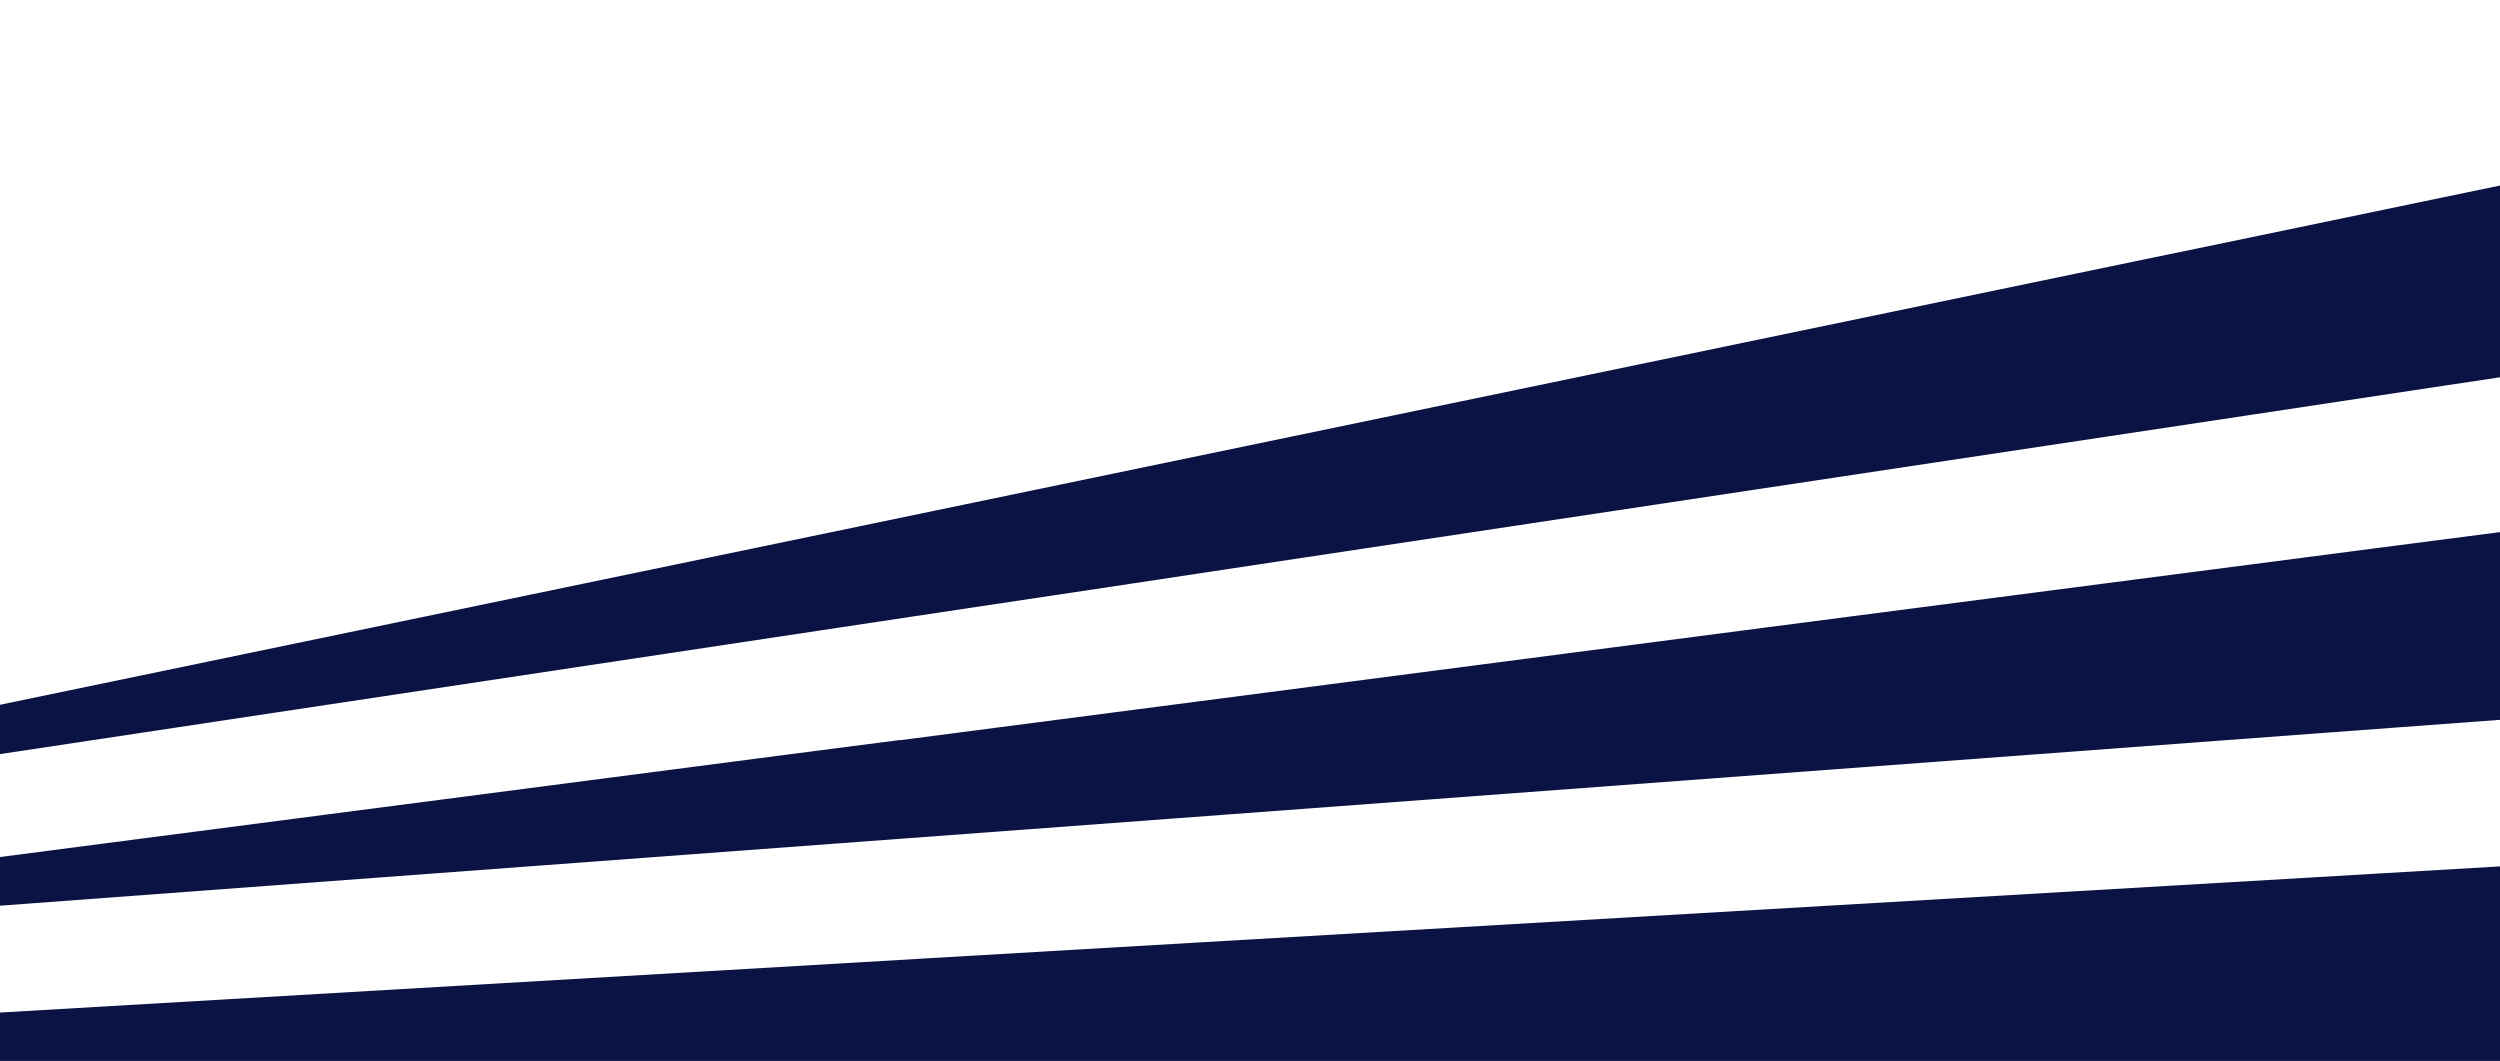 <svg width="985" height="418" viewBox="0 0 985 418" fill="none" xmlns="http://www.w3.org/2000/svg"><g clip-path="url(#a)" fill="#0B1345"><path d="m366.272 377.518 108.415-6.329 434.068-25.352 28.485-1.685 54.506-3.183 27.814-1.648L1337 320.746V418H0v-19.061l338.422-19.773 27.85-1.648Zm-11.722-85.869c26.282-3.446 81.385-10.598 109.124-14.193 143.768-18.762 301.686-39.284 443.588-57.708 9.184-1.199 18.218-2.397 27.253-3.558 16.65-2.135 33.04-4.307 49.167-6.366 9.184-1.199 18.258-2.397 27.258-3.558 166.39-21.72 295.26-38.422 326.06-42.391v93.583l-314.86 23.406-27.295 2.022-51.594 3.82-27.328 2.022-452.735 33.703-106.436 7.902-27.29 2.022-329.5 24.492v-19.174s138.841-18.088 327.223-42.579c8.96-1.161 18.106-2.359 27.327-3.52l.038.075Zm14.783-90.663 139.961-29.06 333.233-69.242 31.733-6.554 49.876-10.373 29.68-6.179L1337 0v95.606l-344.88 51.978-27.963 4.195-48.868 7.377-28.224 4.269-408.757 61.603-31.136 4.718-88.254 13.257-28.336 4.269L0 297.116v-19.435l338.907-70.366 30.426-6.329Z"/></g><defs><clipPath id="a"><path fill="#fff" transform="matrix(-1 0 0 1 1337 0)" d="M0 0h1337v418H0z"/></clipPath></defs></svg>